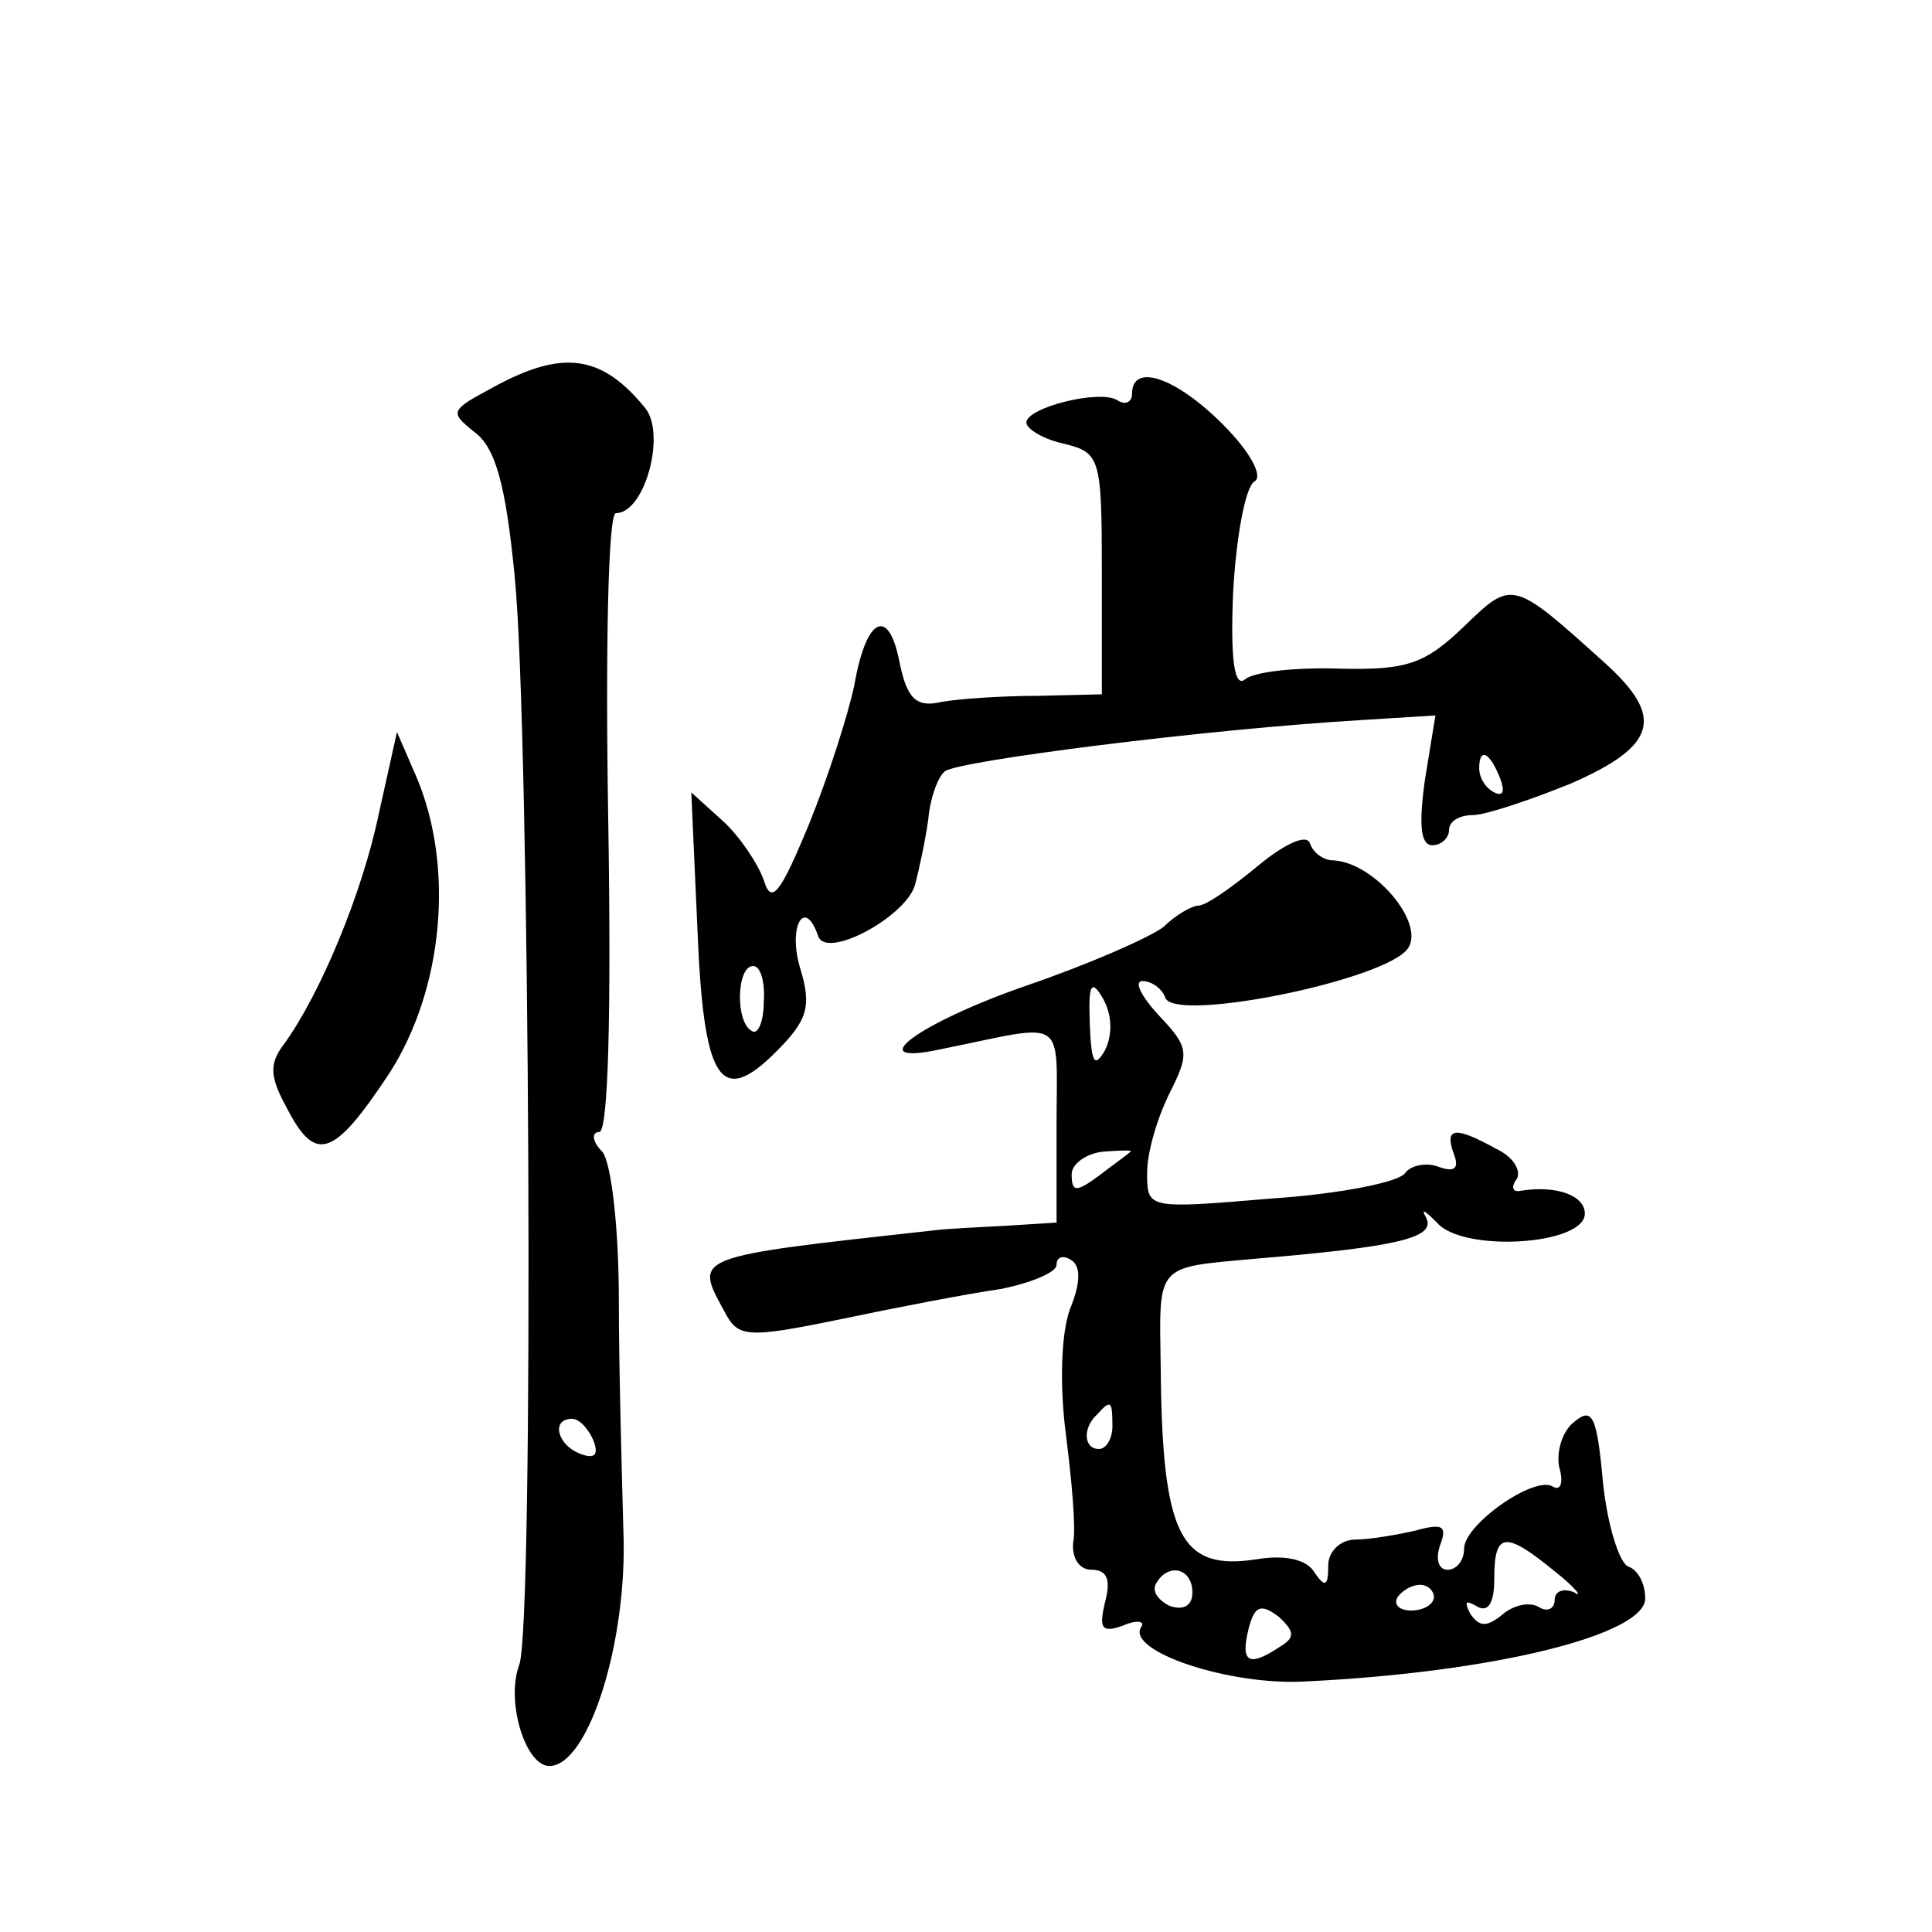 <?xml version="1.0" standalone="no"?>
<!DOCTYPE svg PUBLIC "-//W3C//DTD SVG 20010904//EN"
 "http://www.w3.org/TR/2001/REC-SVG-20010904/DTD/svg10.dtd">
<svg version="1.0" xmlns="http://www.w3.org/2000/svg"
 width="128pt" height="128pt" viewBox="0 0 128 128"
 preserveAspectRatio="xMidYMid meet">
<g transform="translate(0,128) scale(0.1,-0.1)"
fill="#0" stroke="none">
<path d="M326 1023 c-28 -15 -28 -16 -12 -29 14 -10 21 -34 27 -96 10 -98 13 -696
3 -721 -9 -24 4 -67 20 -67 26 0 52 83 49 156 -1 38 -3 107 -3 153 0 47 -5 91 -11
98 -7 7 -7 13 -2 13 6 0 8 78 6 205 -2 116 0 205 5 205 19 0 33 51 20 69 -29 36
-55 40 -102 14z m67 -697 c4 -10 1 -13 -9 -9 -15 6 -19 23 -5 23 5 0 11 -7 14 -14z
M750 1019 c0 -5 -4 -8 -10 -4 -12 7 -60 -5 -60 -15 0 -4 11 -11 25 -14 24 -6 25
-9 25 -86 l0 -80 -42 -1 c-24 0 -53 -2 -64 -4 -17 -4 -23 2 -28 26 -7 37 -22 31
-30 -15 -4 -19 -17 -60 -30 -92 -19 -46 -25 -54 -30 -37 -4 11 -16 29 -27 39 l-21
19 4 -89 c4 -102 15 -120 52 -83 21 21 24 30 16 56 -8 27 3 47 12 21 5 -16 57 12
64 33 3 11 7 30 9 44 1 13 6 28 11 32 9 7 174 28 277 34 l48 3 -7 -43 c-4 -29 -3
-43 5 -43 6 0 11 5 11 10 0 6 7 10 16 10 8 0 38 10 65 21 57 25 62 44 22 80 -61
55 -61 55 -93 24 -26 -25 -38 -29 -82 -28 -29 1 -57 -2 -63 -7 -7 -6 -10 12 -8
58 2 36 8 69 14 73 6 3 -2 19 -21 38 -31 31 -60 41 -60 20z m244 -255 c3 -8 2 -12
-4 -9 -6 3 -10 10 -10 16 0 14 7 11 14 -7z m-488 -148 c0 -13 -4 -22 -8 -19 -11
6 -10 43 1 43 5 0 8 -11 7 -24z M251 741 c-11 -53 -39 -120 -63 -153 -10 -13 -9
-22 2 -42 19 -37 31 -33 68 23 36 56 43 137 18 196 l-13 30 -12 -54z M833 706 c-17
-14 -34 -26 -39 -26 -4 0 -15 -6 -23 -14 -9 -7 -50 -25 -91 -39 -72 -25 -111 -54
-56 -42 84 17 76 23 76 -50 l0 -65 -32 -2 c-18 -1 -40 -2 -48 -3 -163 -18 -160
-17 -140 -54 9 -17 14 -18 77 -5 38 8 85 17 106 20 20 4 37 11 37 16 0 5 4 7 10
3 6 -4 6 -15 -1 -32 -6 -16 -7 -50 -3 -82 4 -31 7 -64 5 -73 -1 -10 4 -18 12 -18
11 0 13 -7 9 -22 -4 -17 -2 -20 12 -15 9 4 15 3 12 -1 -10 -16 59 -39 109 -36 125
6 225 31 225 55 0 10 -5 19 -11 21 -6 2 -14 27 -17 56 -4 44 -7 50 -19 40 -8 -6
-12 -20 -10 -30 3 -10 1 -16 -4 -13 -12 8 -59 -25 -59 -41 0 -8 -5 -14 -11 -14
-6 0 -8 7 -5 16 5 13 2 15 -16 10 -13 -3 -31 -6 -40 -6 -10 0 -18 -8 -18 -17 0
-14 -2 -15 -9 -5 -5 9 -20 12 -38 9 -51 -8 -63 15 -64 127 -1 69 -4 66 62 72 96
8 120 14 114 27 -4 7 -1 5 7 -3 17 -20 98 -15 98 6 0 12 -19 19 -43 15 -5 -1 -6
3 -2 8 3 6 -3 15 -14 20 -27 15 -34 14 -28 -3 4 -10 1 -13 -10 -9 -8 3 -18 1 -22
-4 -3 -6 -43 -14 -88 -17 -83 -7 -83 -7 -83 17 0 14 7 37 15 53 13 26 13 30 -7
51 -12 13 -17 23 -11 23 6 0 13 -5 15 -11 6 -17 148 12 161 33 11 17 -23 57 -50
58 -6 0 -13 5 -15 11 -2 7 -17 0 -35 -15z m-101 -122 c-7 -12 -9 -8 -10 18 -1 26
1 30 9 16 6 -11 6 -24 1 -34z m17 -67 c-2 -2 -12 -9 -21 -16 -15 -11 -18 -11 -18
1 0 7 10 14 21 15 12 1 20 1 18 0z m-12 -182 c0 -8 -4 -15 -9 -15 -10 0 -11 14
-1 23 9 10 10 9 10 -8z m293 -96 c14 -11 19 -18 13 -14 -7 3 -13 1 -13 -5 0 -6
-5 -8 -10 -5 -6 4 -17 2 -25 -5 -10 -8 -15 -8 -21 1 -4 8 -3 9 4 5 8 -5 12 2 12
18 0 31 7 32 40 5z m-240 -14 c0 -9 -6 -12 -15 -9 -8 4 -12 10 -9 15 8 14 24 10
24 -6z m160 -3 c0 -5 -7 -9 -15 -9 -8 0 -12 4 -9 9 3 4 9 8 15 8 5 0 9 -4 9 -8z
m-102 -33 c-21 -14 -26 -10 -21 11 4 16 8 18 20 9 11 -10 11 -14 1 -20z"/>
</g>
</svg>
